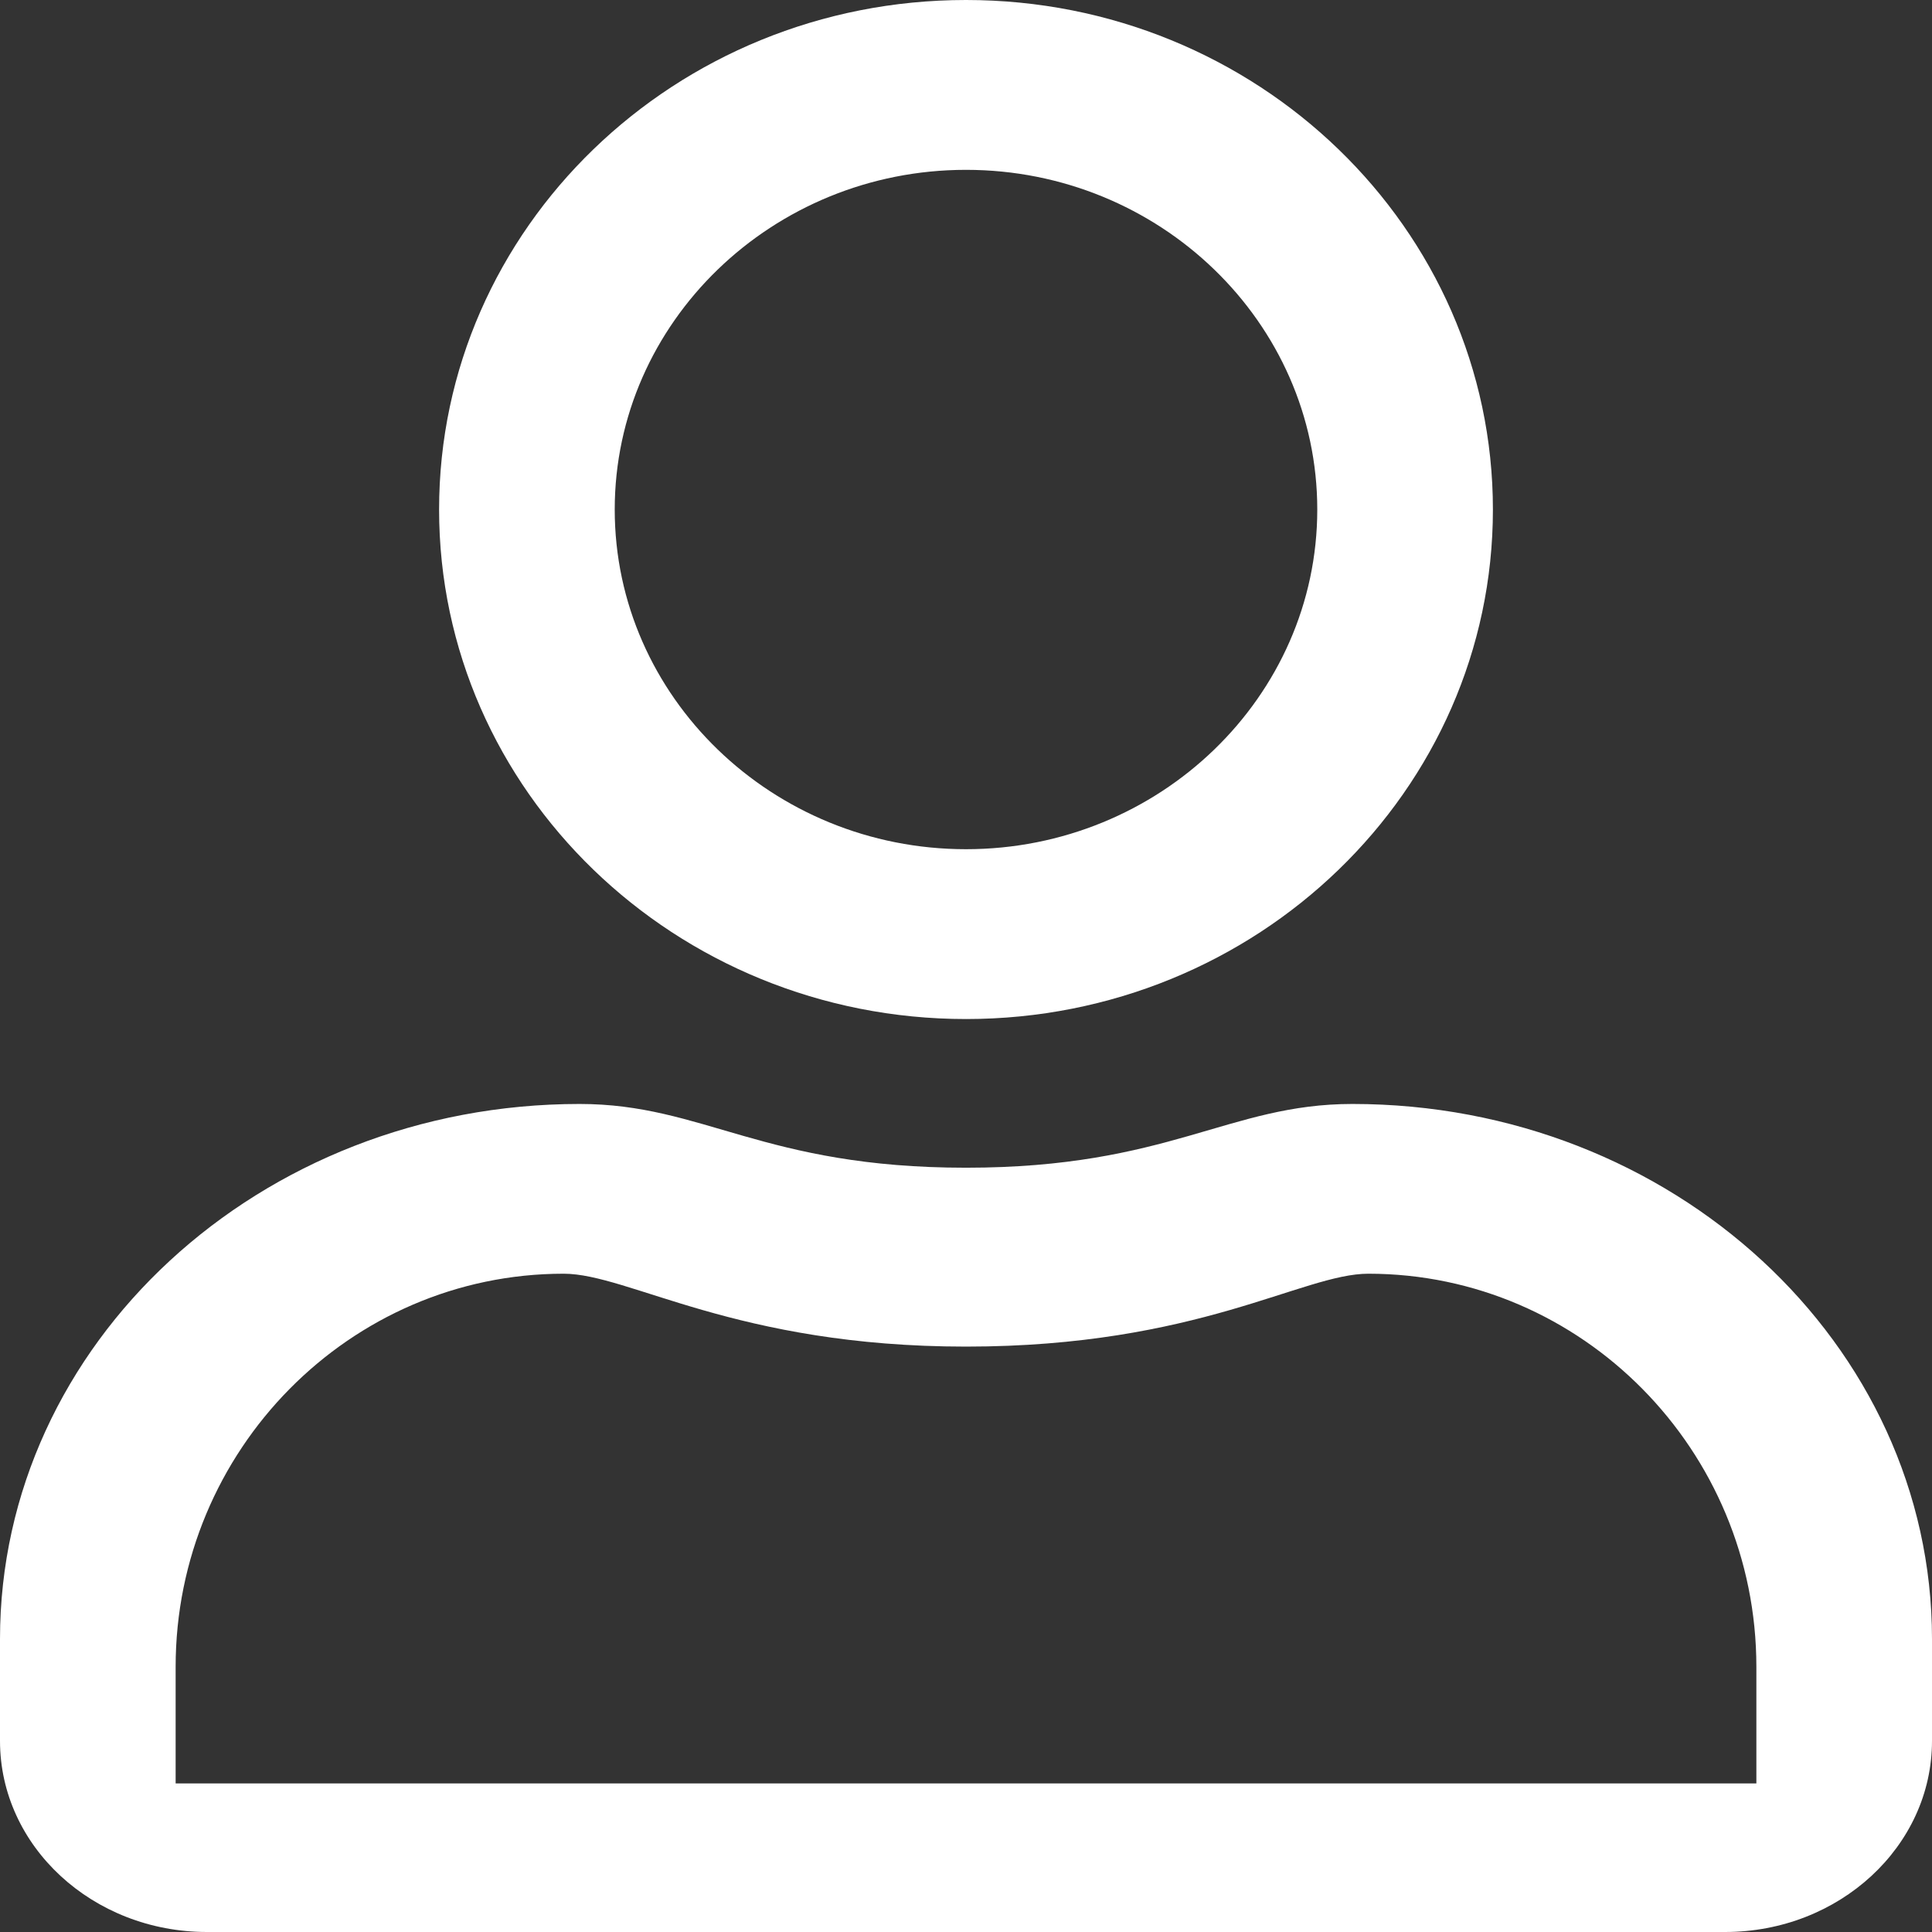 <svg width="22" height="22" xmlns="http://www.w3.org/2000/svg"><rect width="100%" height="100%" fill="#333333" stroke="none"/><path d="M15.4 12.571c-1.41 0-2.087.726-4.4.726s-2.986-.726-4.4-.726c-3.644 0-6.6 2.73-6.6 6.093v1.16C0 21.025 1.056 22 2.357 22h17.286C20.944 22 22 21.025 22 19.824v-1.16c0-3.364-2.956-6.093-6.6-6.093zm4.6 7.737H2V18.98c0-2.465 1.984-4.476 4.418-4.476.747 0 1.959.83 4.582.83 2.644 0 3.83-.83 4.582-.83 2.434 0 4.418 2.01 4.418 4.476v1.327zm-9-8.704c3.313 0 6-2.599 6-5.802C17 2.6 14.312 0 11 0 7.687 0 5 2.599 5 5.802c0 3.203 2.688 5.802 6 5.802zm0-9.67c2.204 0 4 1.737 4 3.868 0 2.132-1.796 3.868-4 3.868-2.204 0-4-1.736-4-3.868 0-2.131 1.796-3.868 4-3.868z" fill="#FFF"/></svg>
